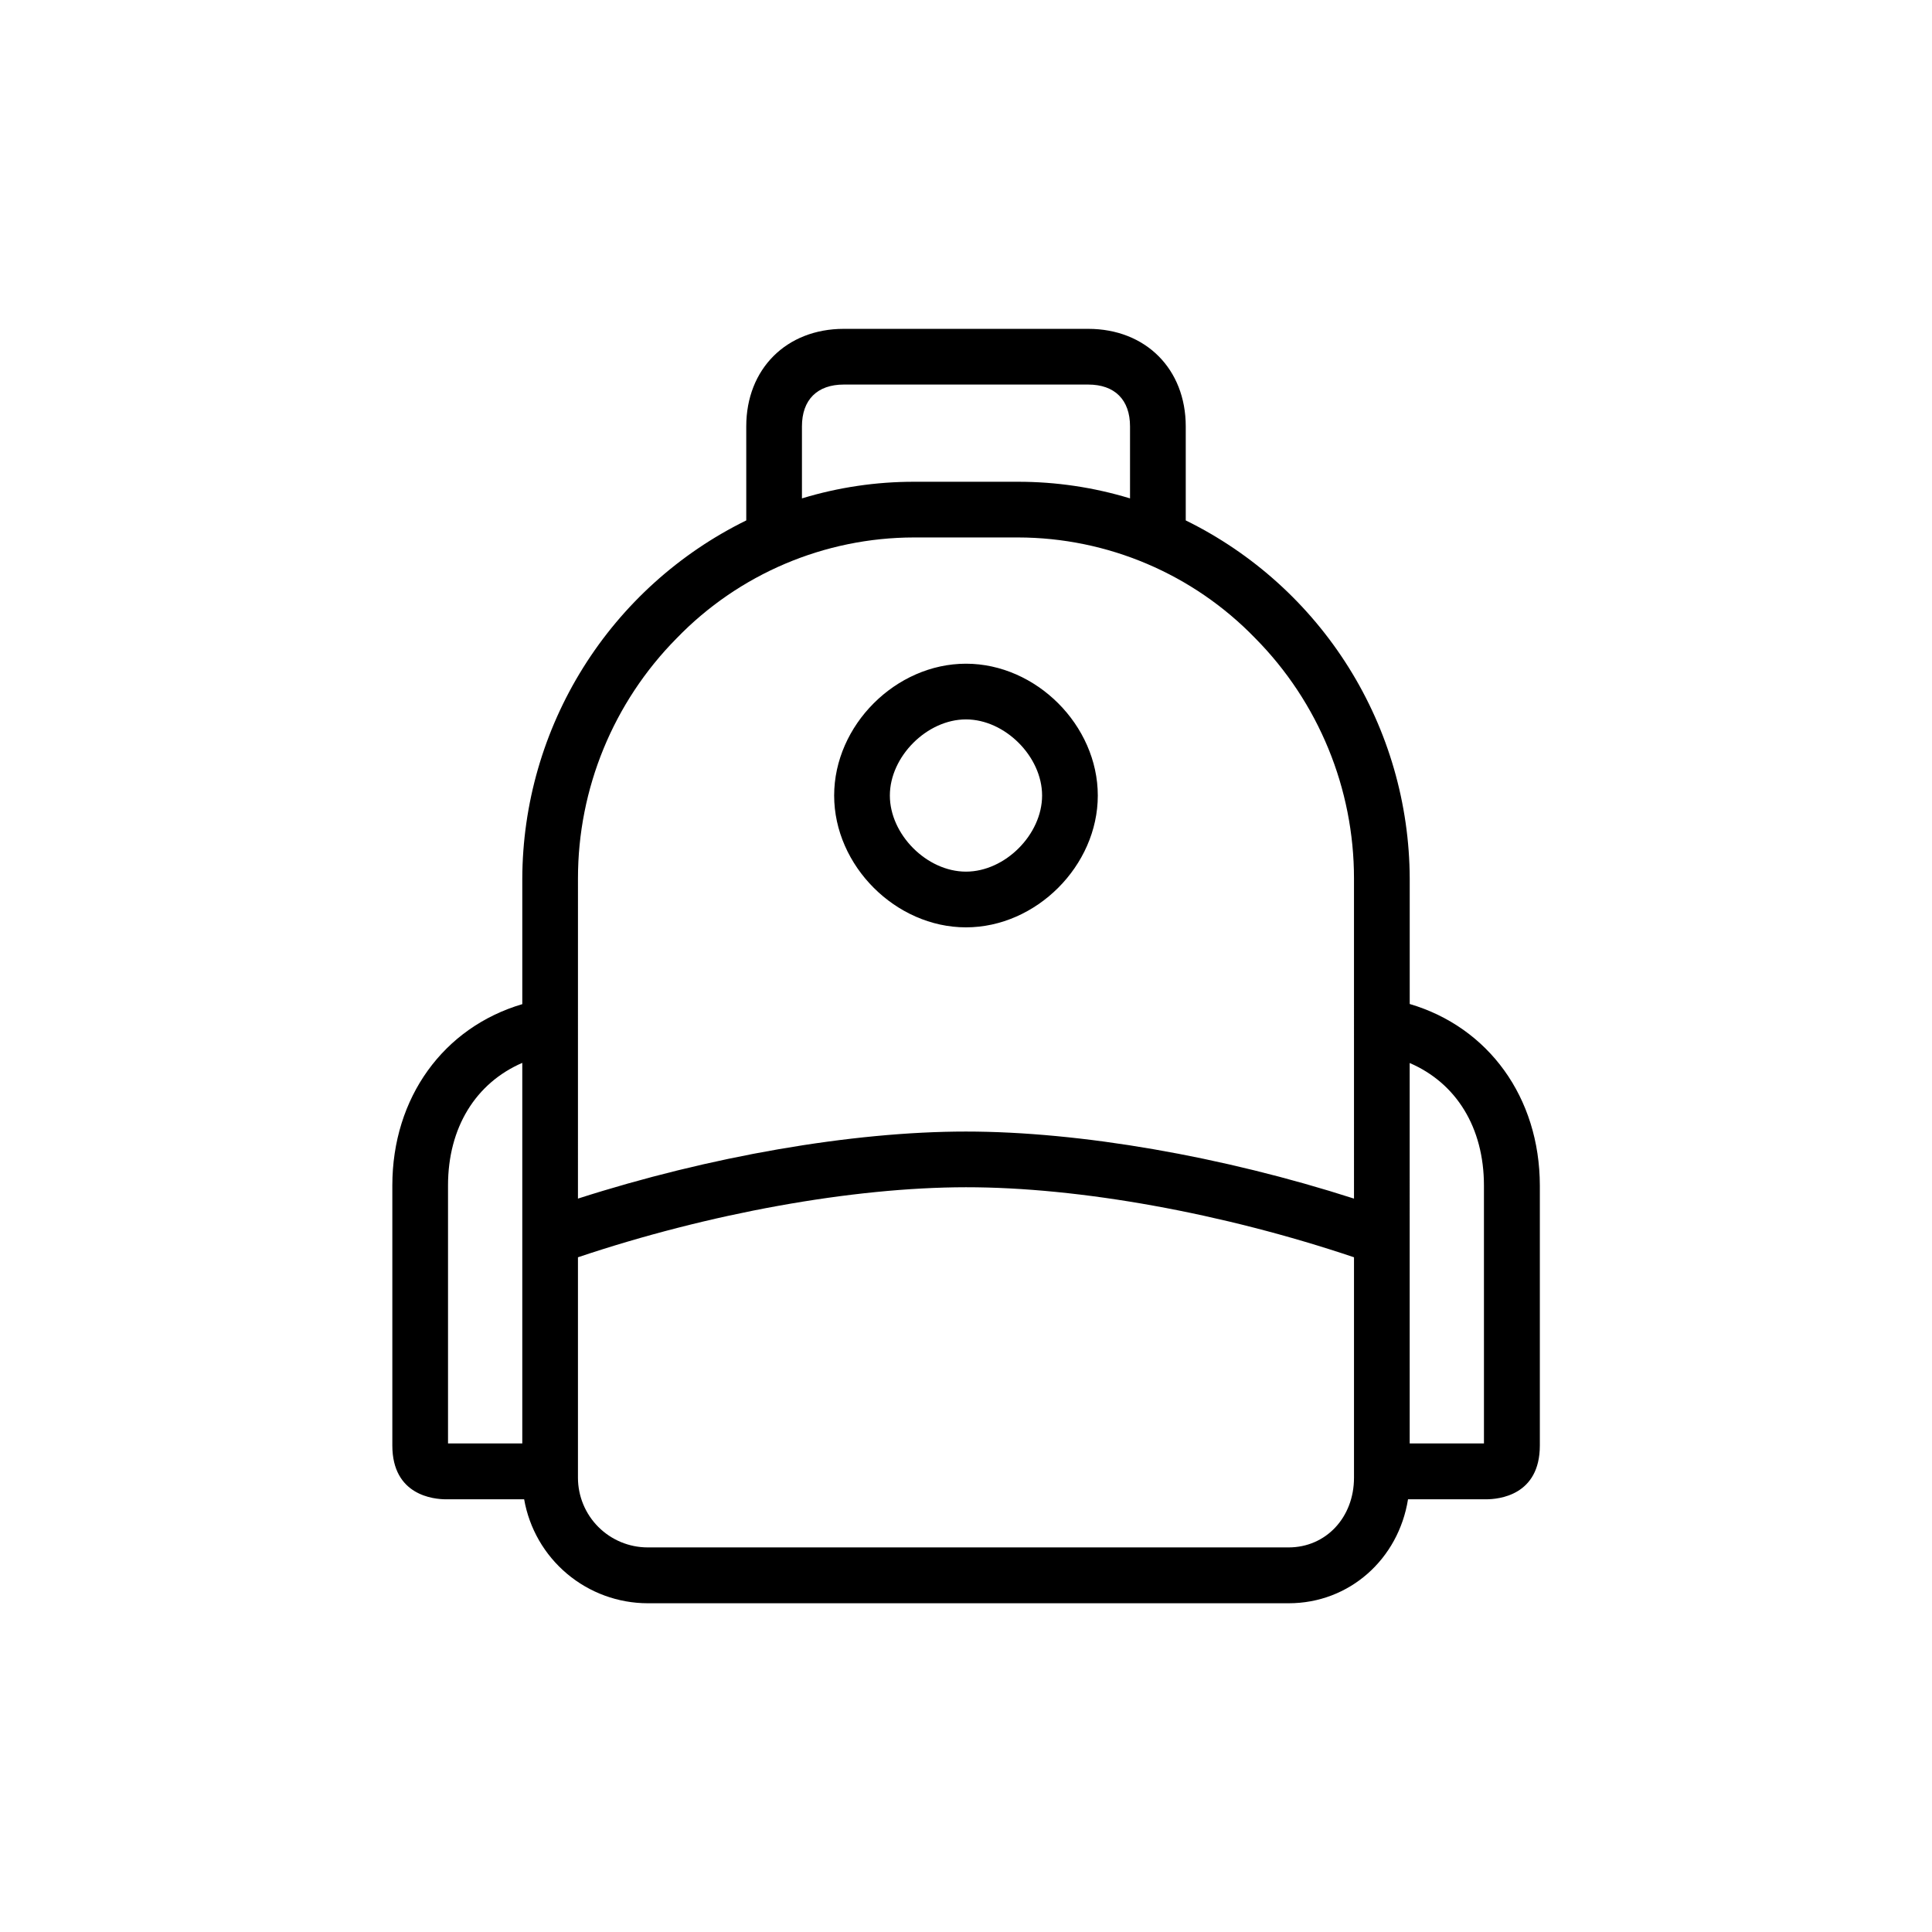 <?xml version="1.0" encoding="UTF-8"?>
<!-- Uploaded to: SVG Repo, www.svgrepo.com, Generator: SVG Repo Mixer Tools -->
<svg fill="#000000" width="800px" height="800px" version="1.1" viewBox="144 144 512 512" xmlns="http://www.w3.org/2000/svg">
 <path d="m517.59 410.07v-33.258c-0.074-19.777-5.672-39.137-16.16-55.906-10.484-16.766-25.445-30.27-43.195-38.992v-24.914c0-15.211-10.629-25.852-25.852-25.852h-64.766c-15.223 0-25.852 10.637-25.852 25.852l0.004 24.914c-17.758 8.723-32.727 22.23-43.215 39.008-10.488 16.773-16.078 36.145-16.141 55.93v33.258c-20.84 6.141-34.441 24.738-34.441 48.07v68.879c0 13.234 10.922 14.27 14.27 14.27h20.664c1.348 7.707 5.367 14.691 11.355 19.73 5.988 5.039 13.559 7.809 21.383 7.82h169.87c16.117 0 29.098-11.719 31.625-27.551h20.664c3.344 0 14.27-0.984 14.27-14.27v-68.879c-0.039-23.371-13.637-41.969-34.48-48.109zm-235.18 116.46h-19.68v-68.387c0-15.352 7.352-27.129 19.68-32.473zm74.113-269.53c0-7.047 4.043-11.09 11.09-11.09h64.766c7.047 0 11.09 4.043 11.09 11.09v19.078h0.004c-9.629-2.93-19.637-4.414-29.699-4.406h-27.551c-10.062-0.008-20.07 1.477-29.699 4.406zm146.3 278.61c0 10.527-7.438 18.469-17.32 18.469h-169.87c-4.898-0.004-9.594-1.953-13.055-5.414-3.465-3.461-5.41-8.156-5.414-13.055v-58.418c34.586-11.621 72.66-18.539 102.83-18.559s68.191 6.887 102.83 18.559zm0-73.969c-34.812-11.199-72.57-17.77-102.84-17.77s-68.055 6.602-102.82 17.77l0.004-84.828c-0.012-23.84 9.387-46.719 26.152-63.664 16.488-17.051 39.18-26.688 62.898-26.719h27.551c23.719 0.031 46.41 9.668 62.898 26.719 16.766 16.945 26.164 39.824 26.156 63.664zm34.441 64.887h-19.68l-0.004-100.82c12.328 5.305 19.68 17.082 19.68 32.473zm-137.27-206.64c-18.609 0-34.934 16.316-34.934 34.934 0 18.617 16.324 34.934 34.934 34.934s34.934-16.324 34.934-34.934c-0.004-18.609-16.328-34.934-34.934-34.934zm0 55.105c-10.371 0-20.172-9.84-20.172-20.172s9.84-20.172 20.172-20.172 20.172 9.84 20.172 20.172-9.801 20.172-20.172 20.172z"/>
</svg>